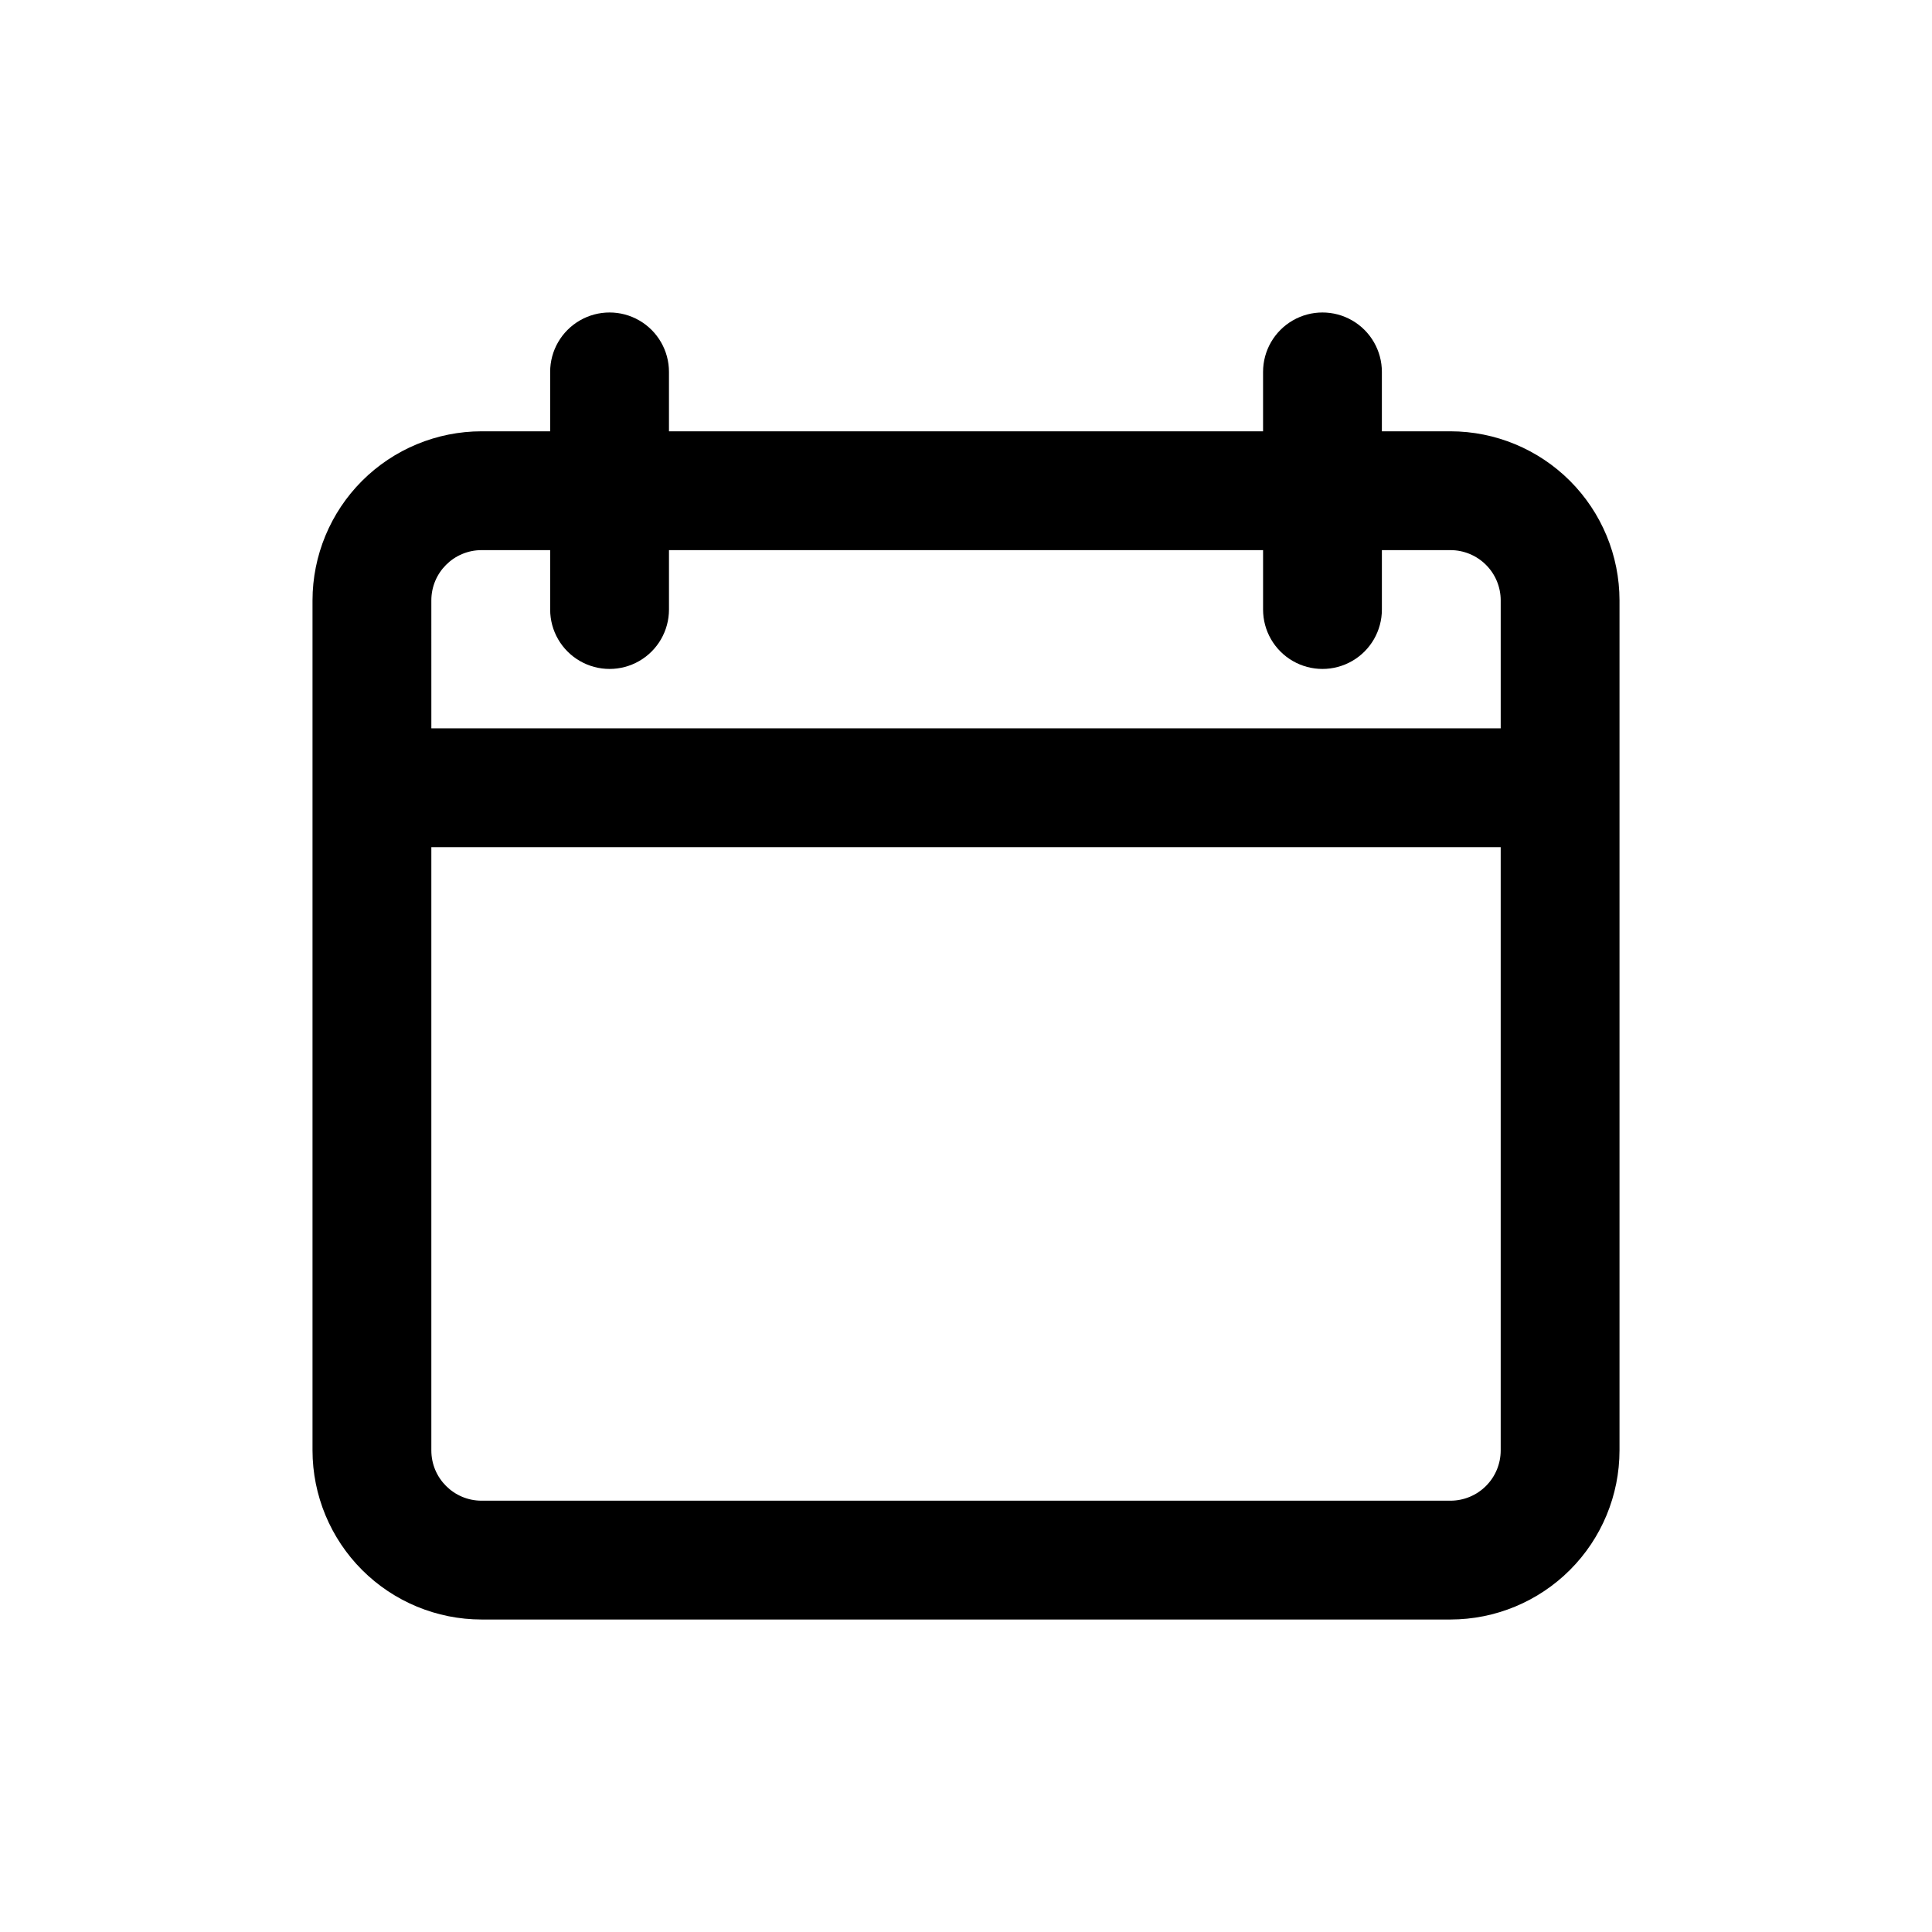 <?xml version="1.0" encoding="UTF-8"?>
<!-- Uploaded to: SVG Repo, www.svgrepo.com, Generator: SVG Repo Mixer Tools -->
<svg fill="#000000" width="800px" height="800px" version="1.1" viewBox="144 144 512 512" xmlns="http://www.w3.org/2000/svg">
 <path d="m528.38 258.3h-18.168v-15.742c0-5.625-3-10.824-7.871-13.637-4.871-2.812-10.875-2.812-15.746 0s-7.871 8.012-7.871 13.637v15.742h-157.44v-15.742c0-5.625-3-10.824-7.871-13.637s-10.871-2.812-15.742 0c-4.875 2.812-7.875 8.012-7.875 13.637v15.742h-18.168c-11.879 0.008-23.273 4.734-31.676 13.133-8.398 8.402-13.121 19.793-13.133 31.676v225.27c0.012 11.883 4.734 23.273 13.133 31.676 8.402 8.402 19.797 13.125 31.676 13.133h256.75c11.883-0.008 23.273-4.731 31.676-13.133 8.402-8.402 13.125-19.793 13.133-31.676v-225.27c-0.008-11.883-4.731-23.273-13.133-31.676-8.402-8.398-19.793-13.125-31.676-13.133zm-270.07 44.809c0-7.356 5.965-13.32 13.32-13.32h18.168v15.746c0 5.625 3 10.82 7.875 13.633 4.871 2.812 10.871 2.812 15.742 0s7.871-8.008 7.871-13.633v-15.746h157.44v15.746c0 5.625 3 10.82 7.871 13.633s10.875 2.812 15.746 0c4.871-2.812 7.871-8.008 7.871-13.633v-15.746h18.168c3.531 0 6.922 1.406 9.418 3.902 2.5 2.496 3.902 5.887 3.902 9.418v33.914h-283.39zm270.07 238.59h-256.75c-7.356 0-13.32-5.965-13.32-13.32v-159.86h283.39v159.86c0 3.531-1.402 6.922-3.902 9.418-2.496 2.5-5.887 3.902-9.418 3.902z"/>
</svg>